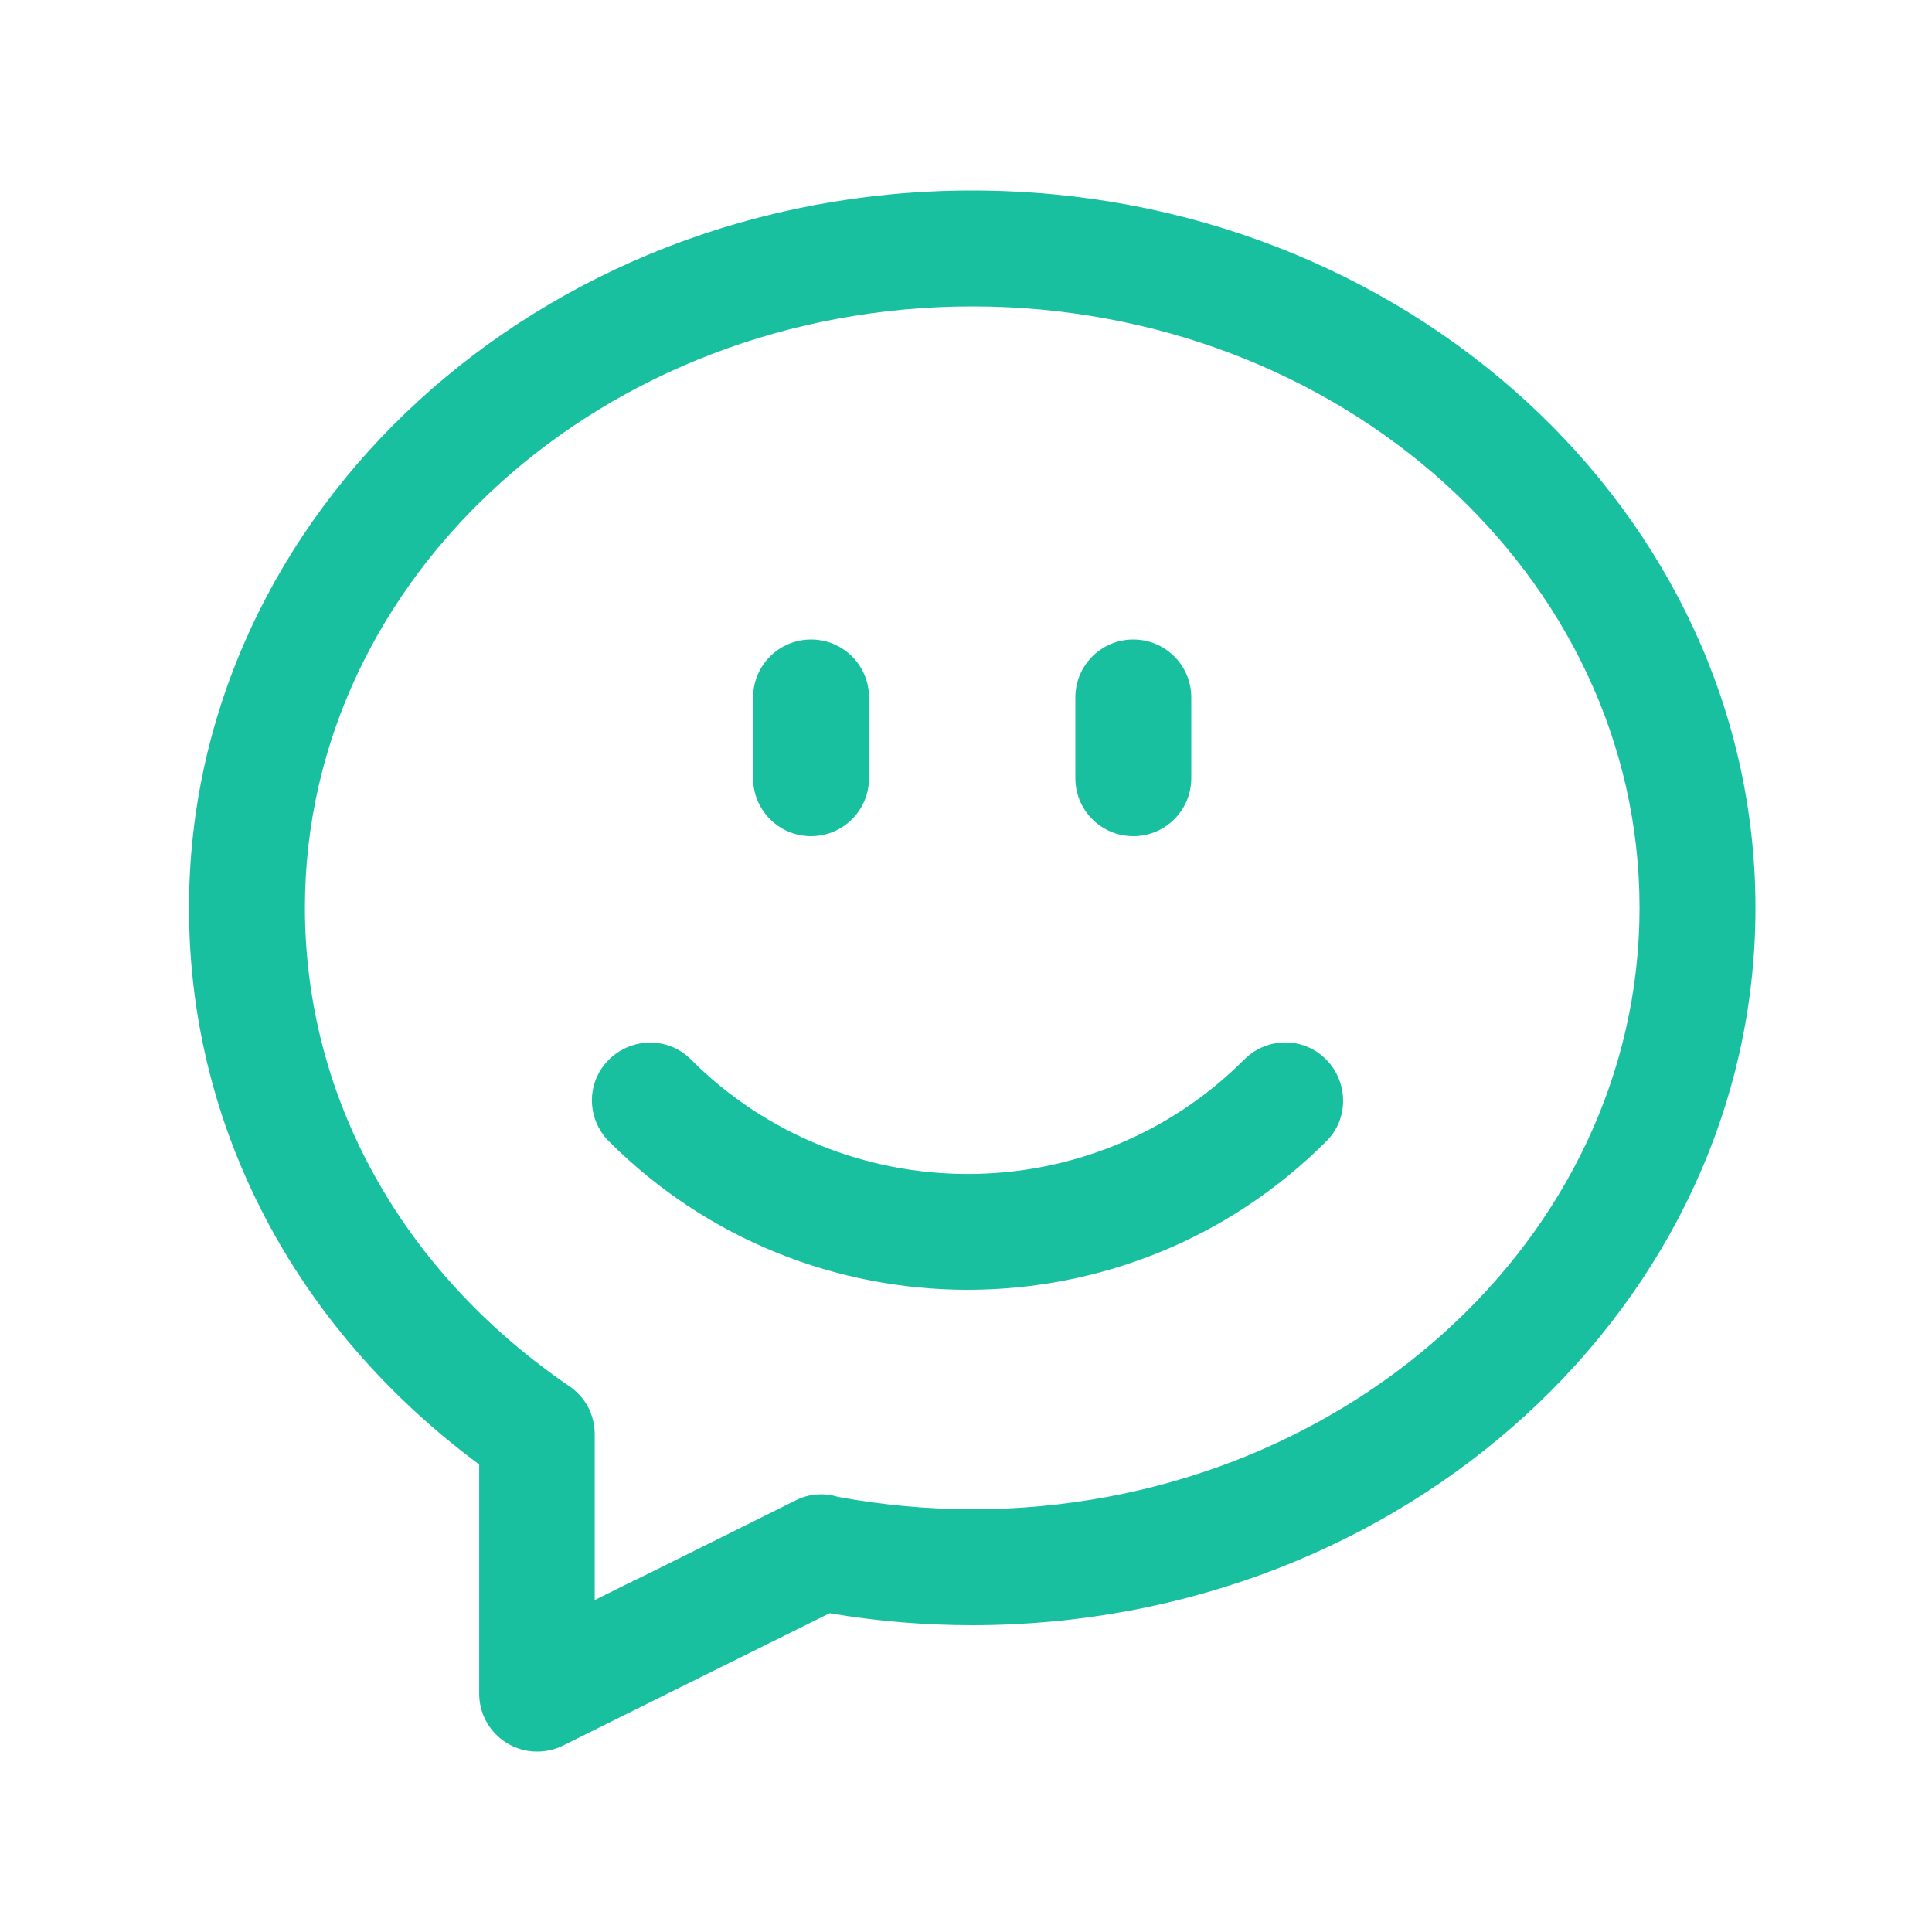 <svg width="50" height="50" viewBox="0 0 50 50" fill="none" xmlns="http://www.w3.org/2000/svg">
<g clip-path="url(#clip0_3266_47)">
<path d="M13.901 45.33C13.071 45.33 12.401 44.66 12.401 43.83V37.9C7.621 34.36 4.891 29.15 4.891 23.5C4.891 13.25 13.981 4.93 25.161 4.93C36.341 4.93 45.431 13.26 45.431 23.5C45.431 33.74 36.341 42.06 25.161 42.06C23.941 42.06 22.701 41.96 21.471 41.75C19.931 42.51 15.001 44.96 14.601 45.16C14.391 45.27 14.151 45.33 13.901 45.33ZM25.161 7.93C15.641 7.93 7.891 14.91 7.891 23.49C7.891 28.39 10.391 32.91 14.741 35.88C15.151 36.16 15.391 36.62 15.391 37.12V41.41C15.831 41.19 16.331 40.94 16.911 40.66L20.591 38.83C20.941 38.65 21.341 38.63 21.691 38.74C22.841 38.95 24.011 39.06 25.161 39.06C34.681 39.06 42.431 32.08 42.431 23.49C42.431 14.9 34.681 7.93 25.161 7.93Z" fill="#19C0A0"/>
<path d="M25.041 33.38C21.681 33.38 18.321 32.1 15.761 29.54C15.171 28.95 15.171 28 15.761 27.42C16.351 26.84 17.301 26.83 17.881 27.42C21.831 31.37 28.261 31.37 32.201 27.42C32.791 26.83 33.741 26.83 34.321 27.42C34.901 28.01 34.911 28.96 34.321 29.54C31.761 32.1 28.401 33.38 25.041 33.38Z" fill="#19C0A0"/>
<path d="M20.99 21.64C20.16 21.64 19.49 20.97 19.49 20.14V18.05C19.49 17.22 20.16 16.55 20.99 16.55C21.82 16.55 22.49 17.22 22.49 18.05V20.14C22.49 20.97 21.82 21.64 20.99 21.64Z" fill="#19C0A0"/>
<path d="M29.33 21.64C28.5 21.64 27.83 20.97 27.83 20.14V18.05C27.83 17.22 28.5 16.55 29.33 16.55C30.16 16.55 30.83 17.22 30.83 18.05V20.14C30.83 20.97 30.16 21.64 29.33 21.64Z" fill="#19C0A0"/>
</g>
<defs>
<clipPath id="clip0_3266_47">
<rect width="50" height="50" fill="white"/>
</clipPath>
</defs>
</svg>
